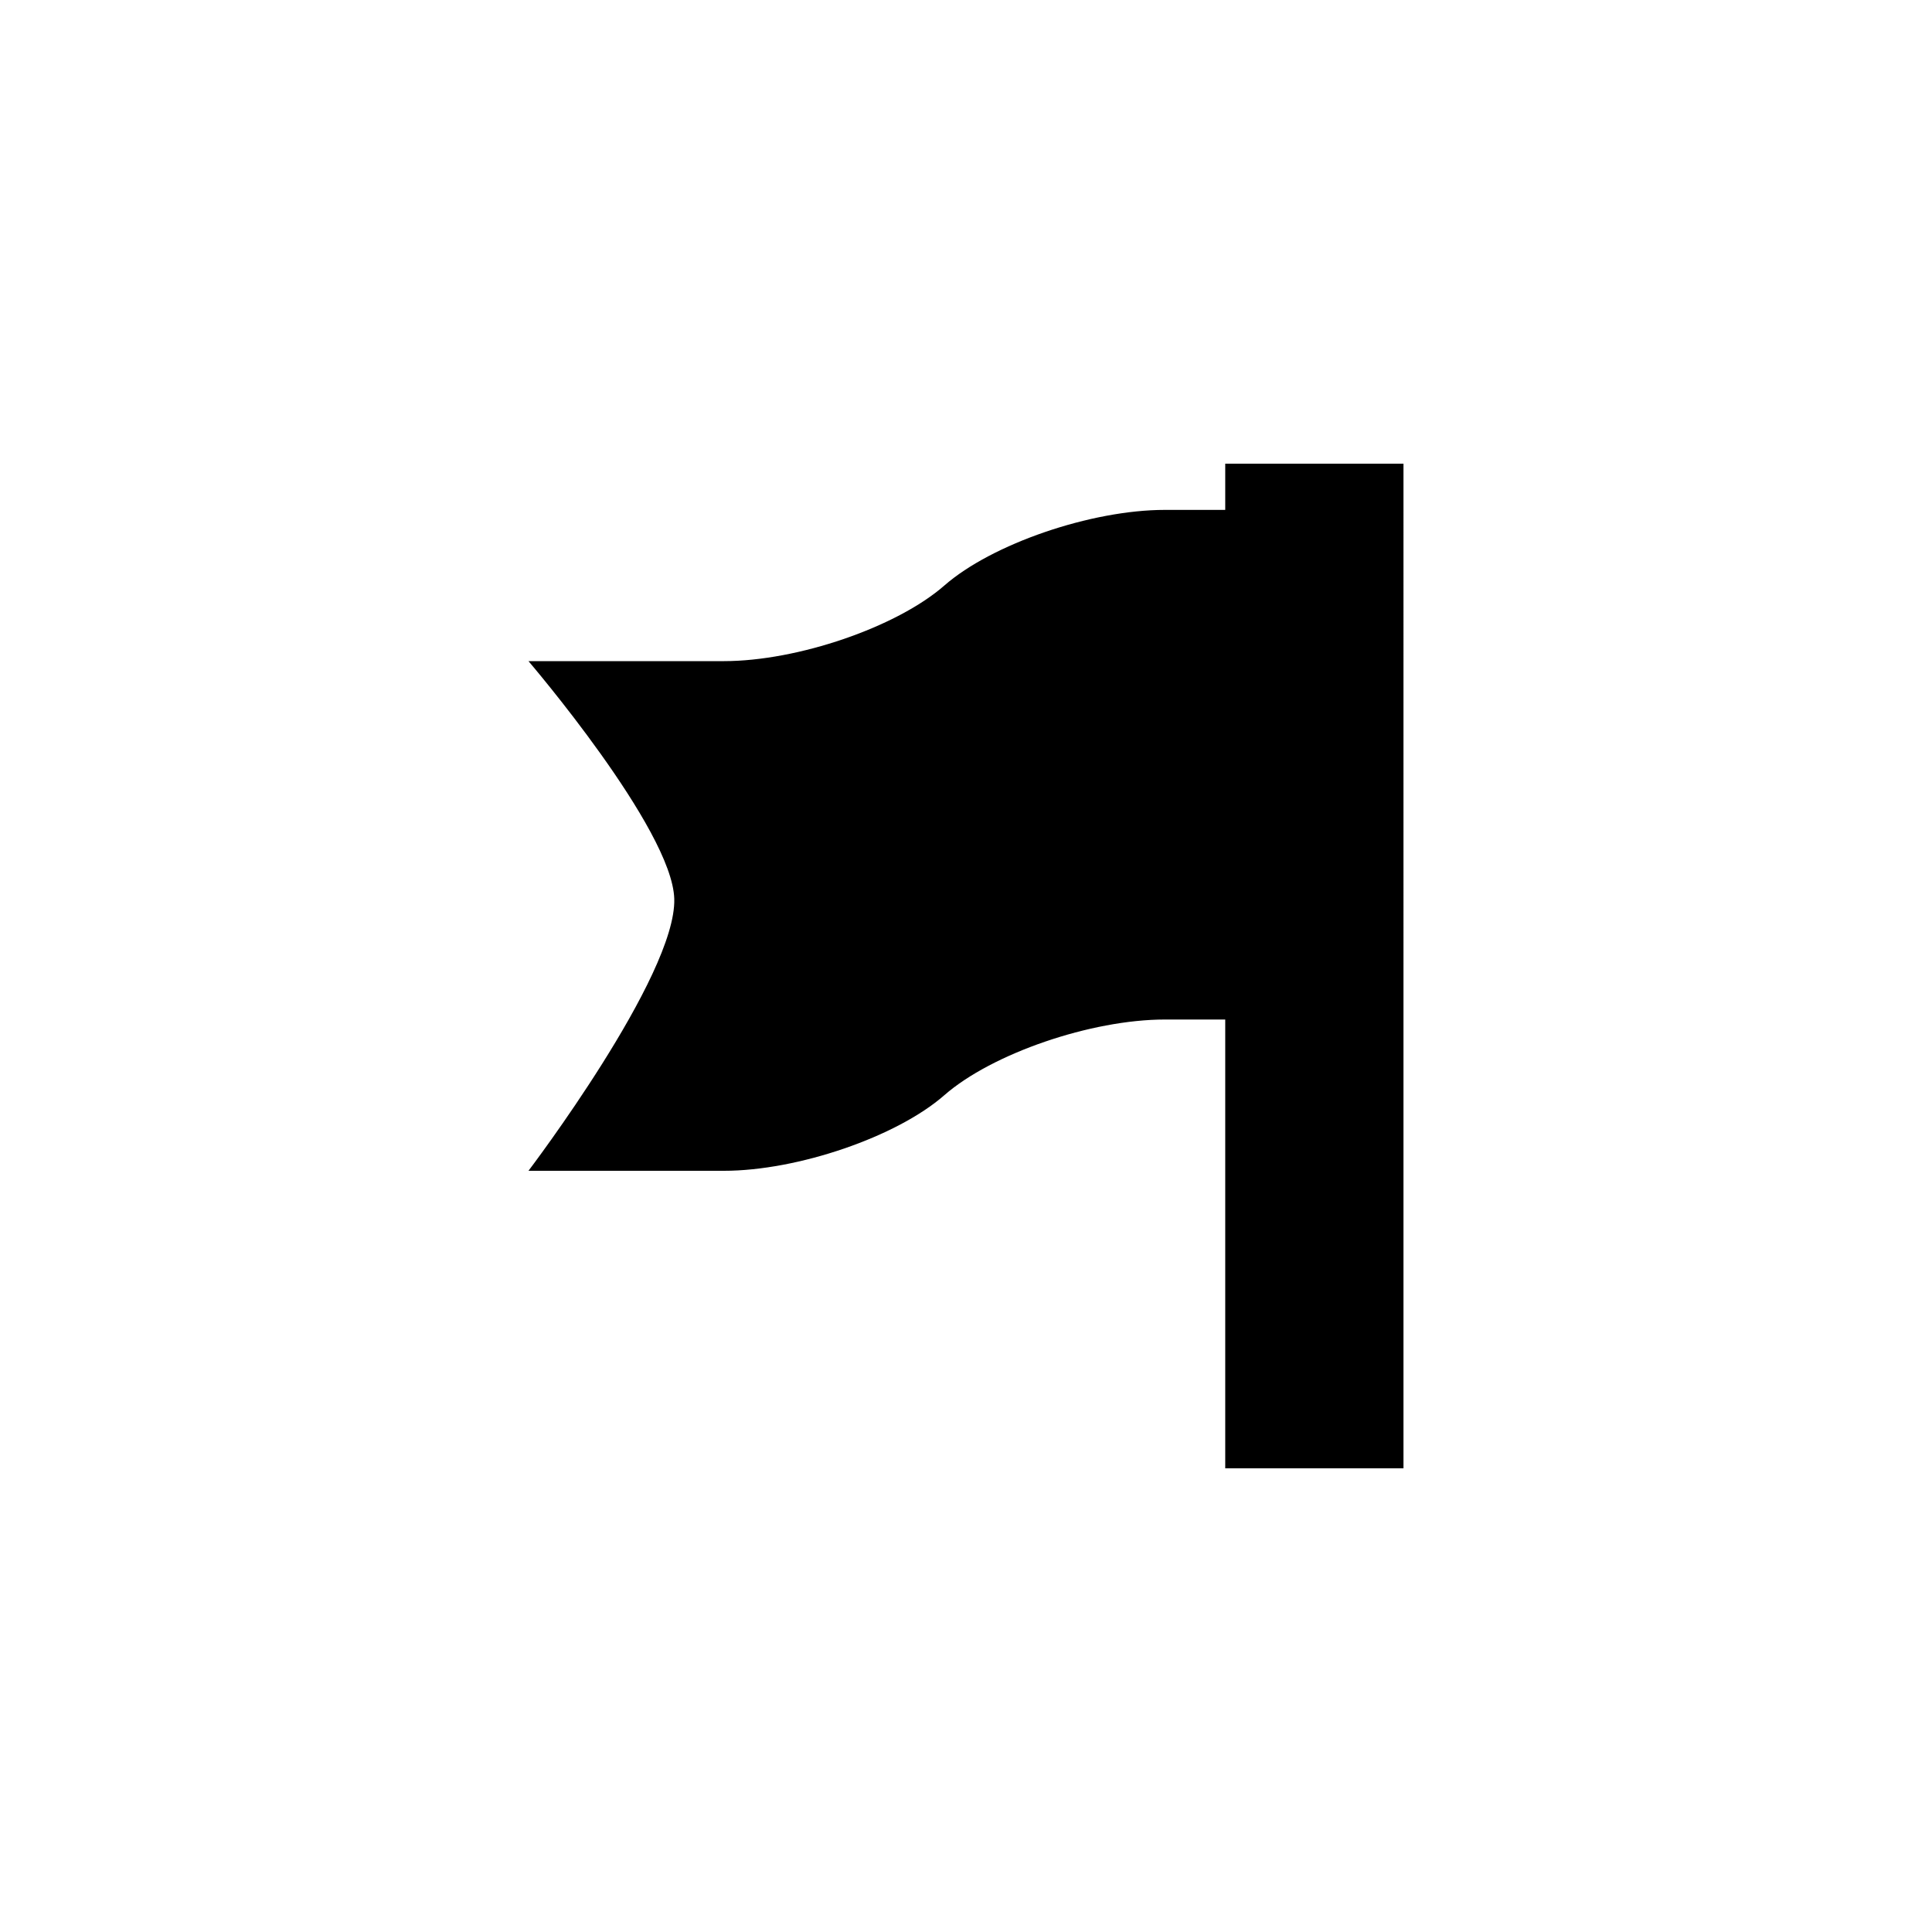 <?xml version="1.0" encoding="utf-8"?>
<!-- Generator: Adobe Illustrator 16.0.4, SVG Export Plug-In . SVG Version: 6.00 Build 0)  -->
<!DOCTYPE svg PUBLIC "-//W3C//DTD SVG 1.1//EN" "http://www.w3.org/Graphics/SVG/1.1/DTD/svg11.dtd">
<svg version="1.1" id="Layer_1" xmlns="http://www.w3.org/2000/svg" xmlns:xlink="http://www.w3.org/1999/xlink" x="0px" y="0px"
	 width="50px" height="50px" viewBox="0 0 50 50" enable-background="new 0 0 50 50" xml:space="preserve">
<path d="M31.709,12v1.196h-1.561c-1.91,0-4.477,0.88-5.708,1.957c-1.229,1.076-3.797,1.957-5.707,1.957h-5.056
	c0,0,3.722,4.347,3.773,6.151c0.059,1.995-3.773,7.039-3.773,7.039h5.056c1.91,0,4.479-0.88,5.707-1.957
	c1.232-1.077,3.798-1.958,5.708-1.958h1.561V38h4.613V12H31.709z"/>
</svg>
